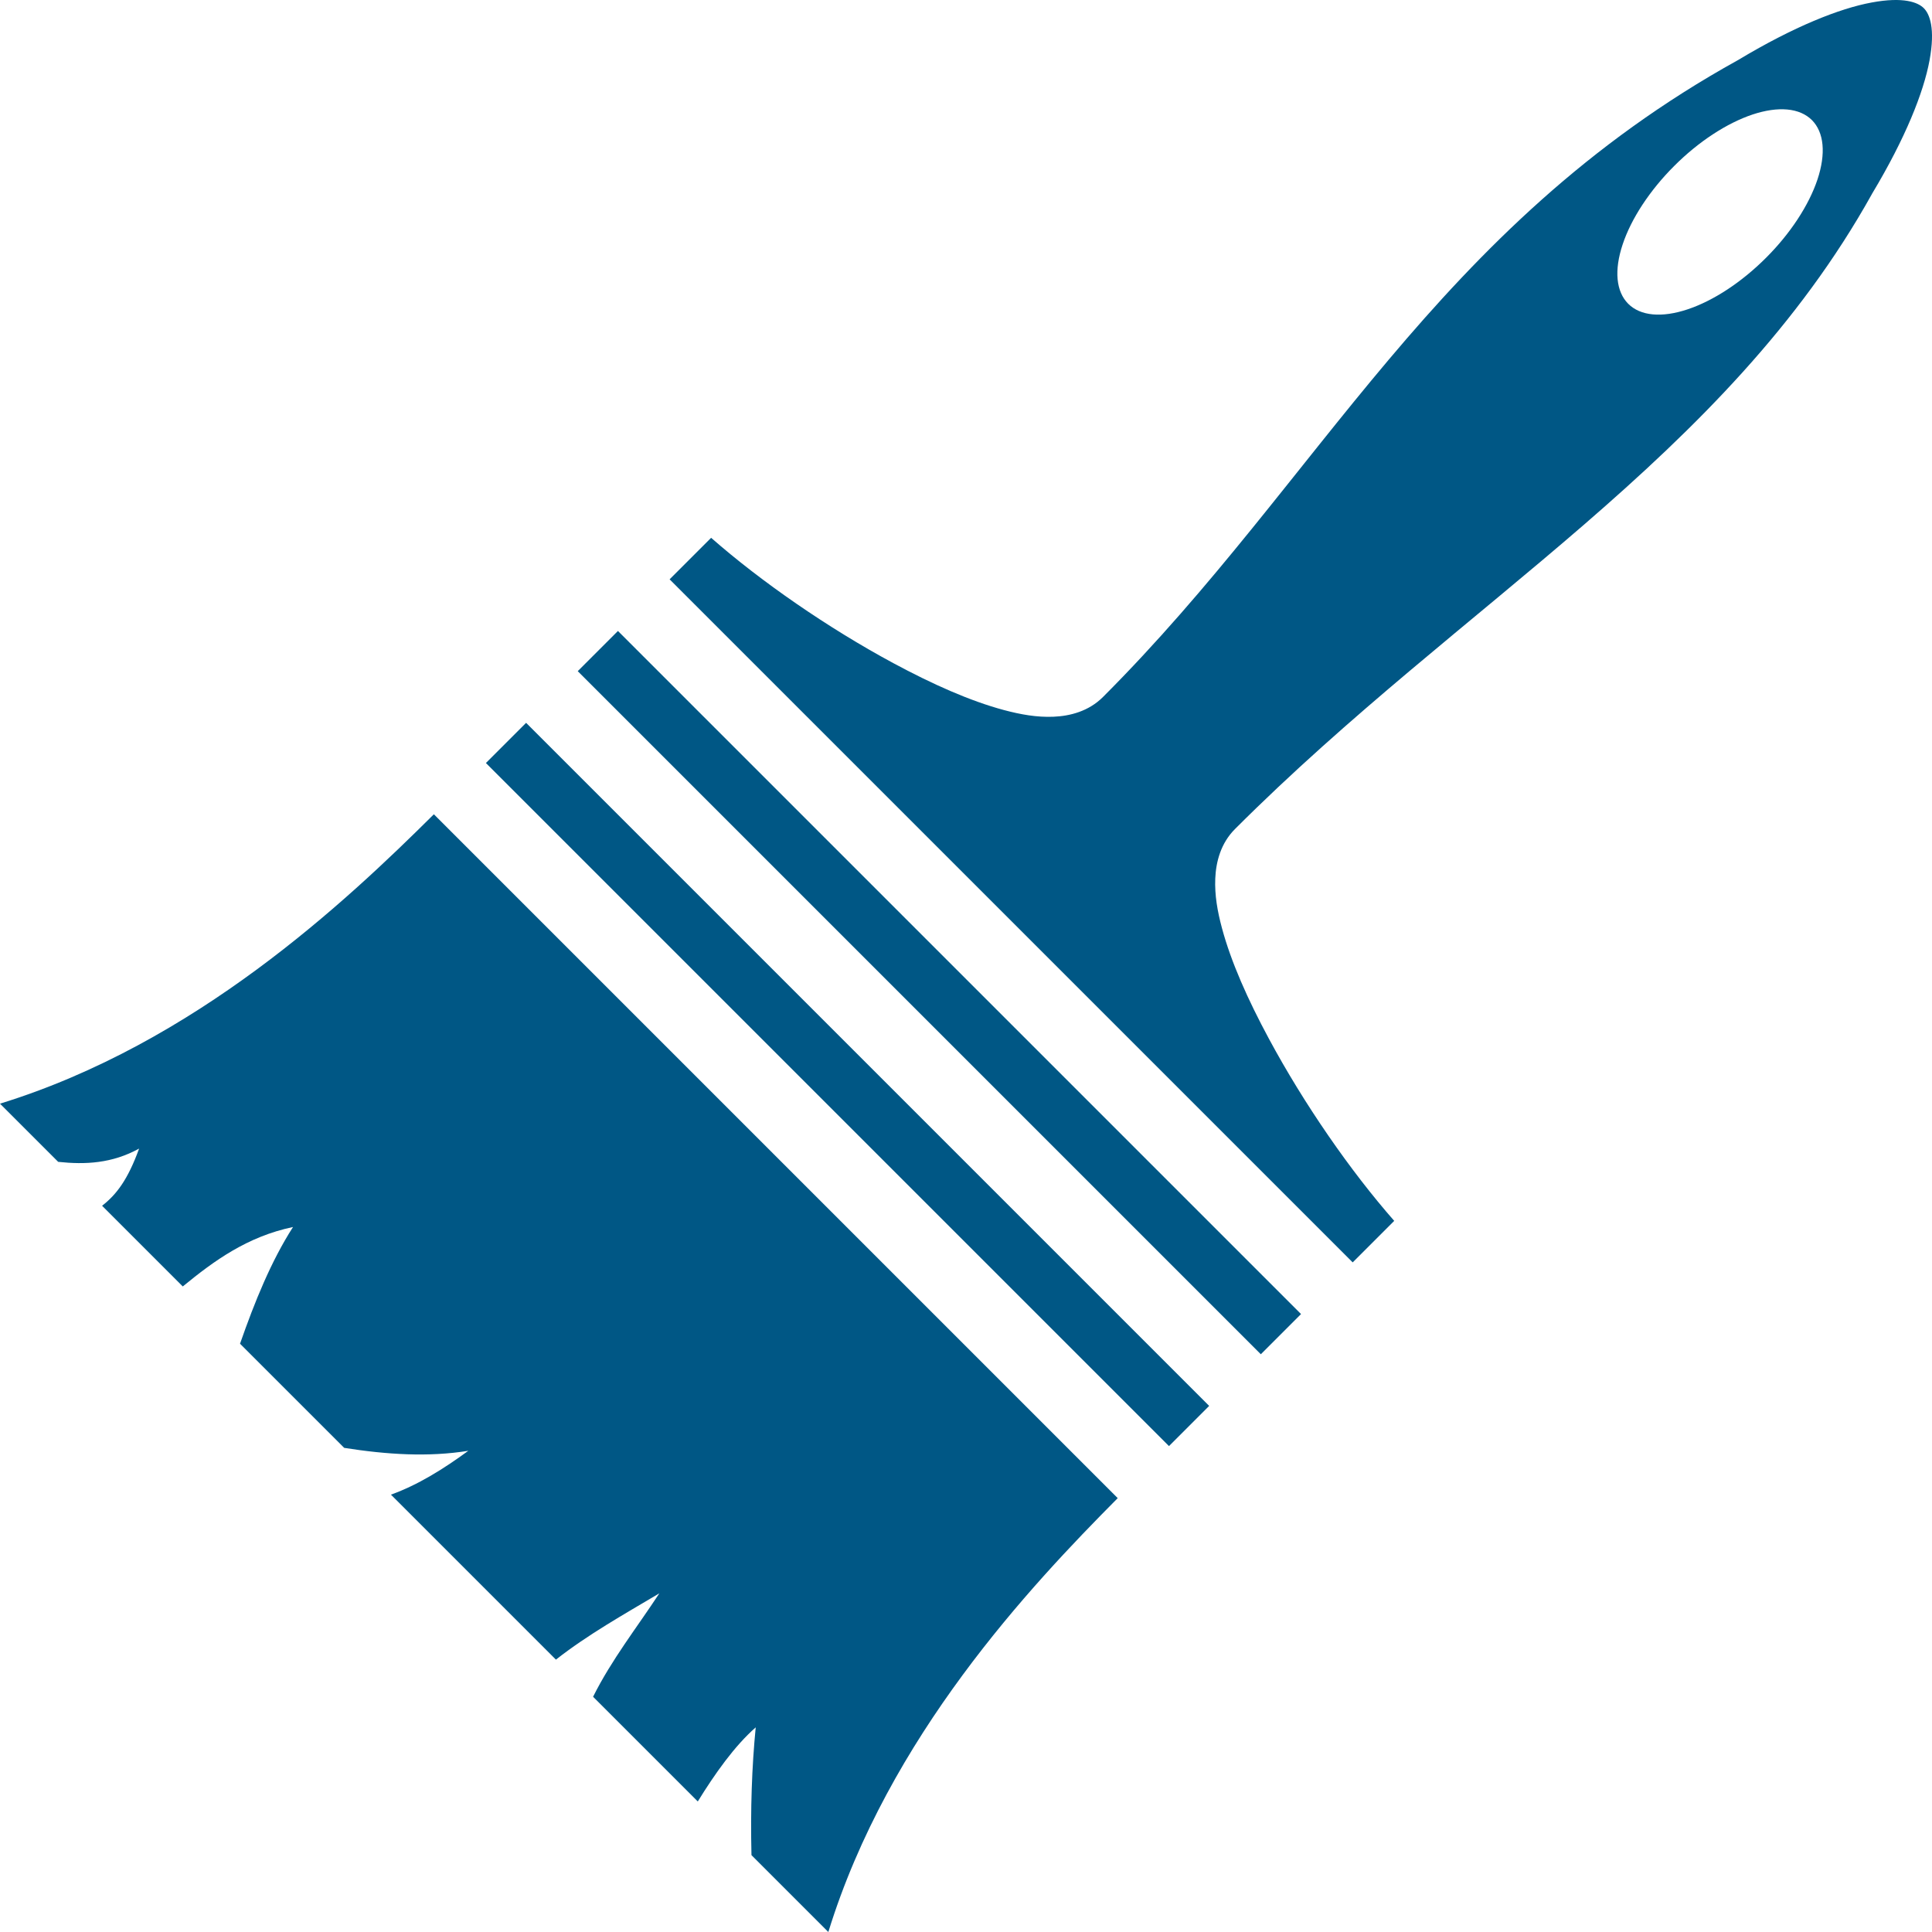 <?xml version="1.0" encoding="UTF-8"?> <svg xmlns="http://www.w3.org/2000/svg" viewBox="0.75 0 51 51"><path d="M51.534 0.216C51.686 0.367 51.842 0.745 51.685 1.593C51.528 2.442 51.047 3.648 50.177 5.099L50.169 5.112L50.162 5.126C46.297 12.066 39.389 15.846 33.351 21.884C32.972 22.263 32.848 22.756 32.83 23.192C32.812 23.627 32.886 24.052 33.007 24.501C33.248 25.399 33.692 26.391 34.245 27.418C35.175 29.146 36.398 30.912 37.554 32.228L36.458 33.324L18.426 15.293L19.522 14.197C20.838 15.352 22.604 16.575 24.333 17.506C25.359 18.058 26.351 18.502 27.249 18.743C27.698 18.863 28.124 18.938 28.559 18.92C28.994 18.902 29.487 18.778 29.866 18.399C35.615 12.649 38.646 6.007 46.622 1.59L46.637 1.582L46.651 1.573C48.102 0.703 49.308 0.222 50.157 0.066C51.005 -0.092 51.383 0.064 51.534 0.216ZM48.58 3.17C48.42 3.011 48.2 2.916 47.931 2.891C47.662 2.866 47.35 2.911 47.012 3.023C46.675 3.136 46.318 3.314 45.963 3.547C45.608 3.78 45.261 4.064 44.943 4.383C44.624 4.701 44.341 5.048 44.107 5.403C43.874 5.758 43.696 6.114 43.584 6.452C43.471 6.79 43.426 7.102 43.451 7.371C43.477 7.64 43.572 7.86 43.731 8.019C44.052 8.341 44.616 8.394 45.298 8.166C45.98 7.939 46.724 7.45 47.367 6.807C47.686 6.489 47.97 6.142 48.203 5.787C48.436 5.432 48.614 5.076 48.727 4.738C48.839 4.4 48.884 4.088 48.859 3.819C48.834 3.55 48.739 3.33 48.58 3.17ZM35.094 34.688L34.033 35.749L16.001 17.717L17.062 16.656L35.094 34.688ZM32.669 37.112L31.608 38.173L13.577 20.142L14.638 19.081L32.669 37.112ZM30.255 39.547C27.93 41.888 24.207 45.845 22.616 51L20.587 48.971C20.558 47.764 20.597 46.642 20.699 45.598C20.138 46.091 19.623 46.82 19.17 47.554L16.406 44.79C16.896 43.808 17.563 42.963 18.155 42.06C17.218 42.616 16.262 43.153 15.425 43.81L11.07 39.455C11.786 39.197 12.458 38.777 13.113 38.297C12.06 38.468 10.958 38.397 9.836 38.22L7.086 35.471C7.473 34.365 7.902 33.3 8.485 32.39C7.277 32.644 6.405 33.278 5.575 33.959L3.445 31.829C3.826 31.533 4.126 31.137 4.422 30.32C3.708 30.712 3.005 30.747 2.286 30.67L0.75 29.134C5.905 27.543 9.862 23.82 12.203 21.495L30.255 39.547Z" fill="#005785"></path></svg> 